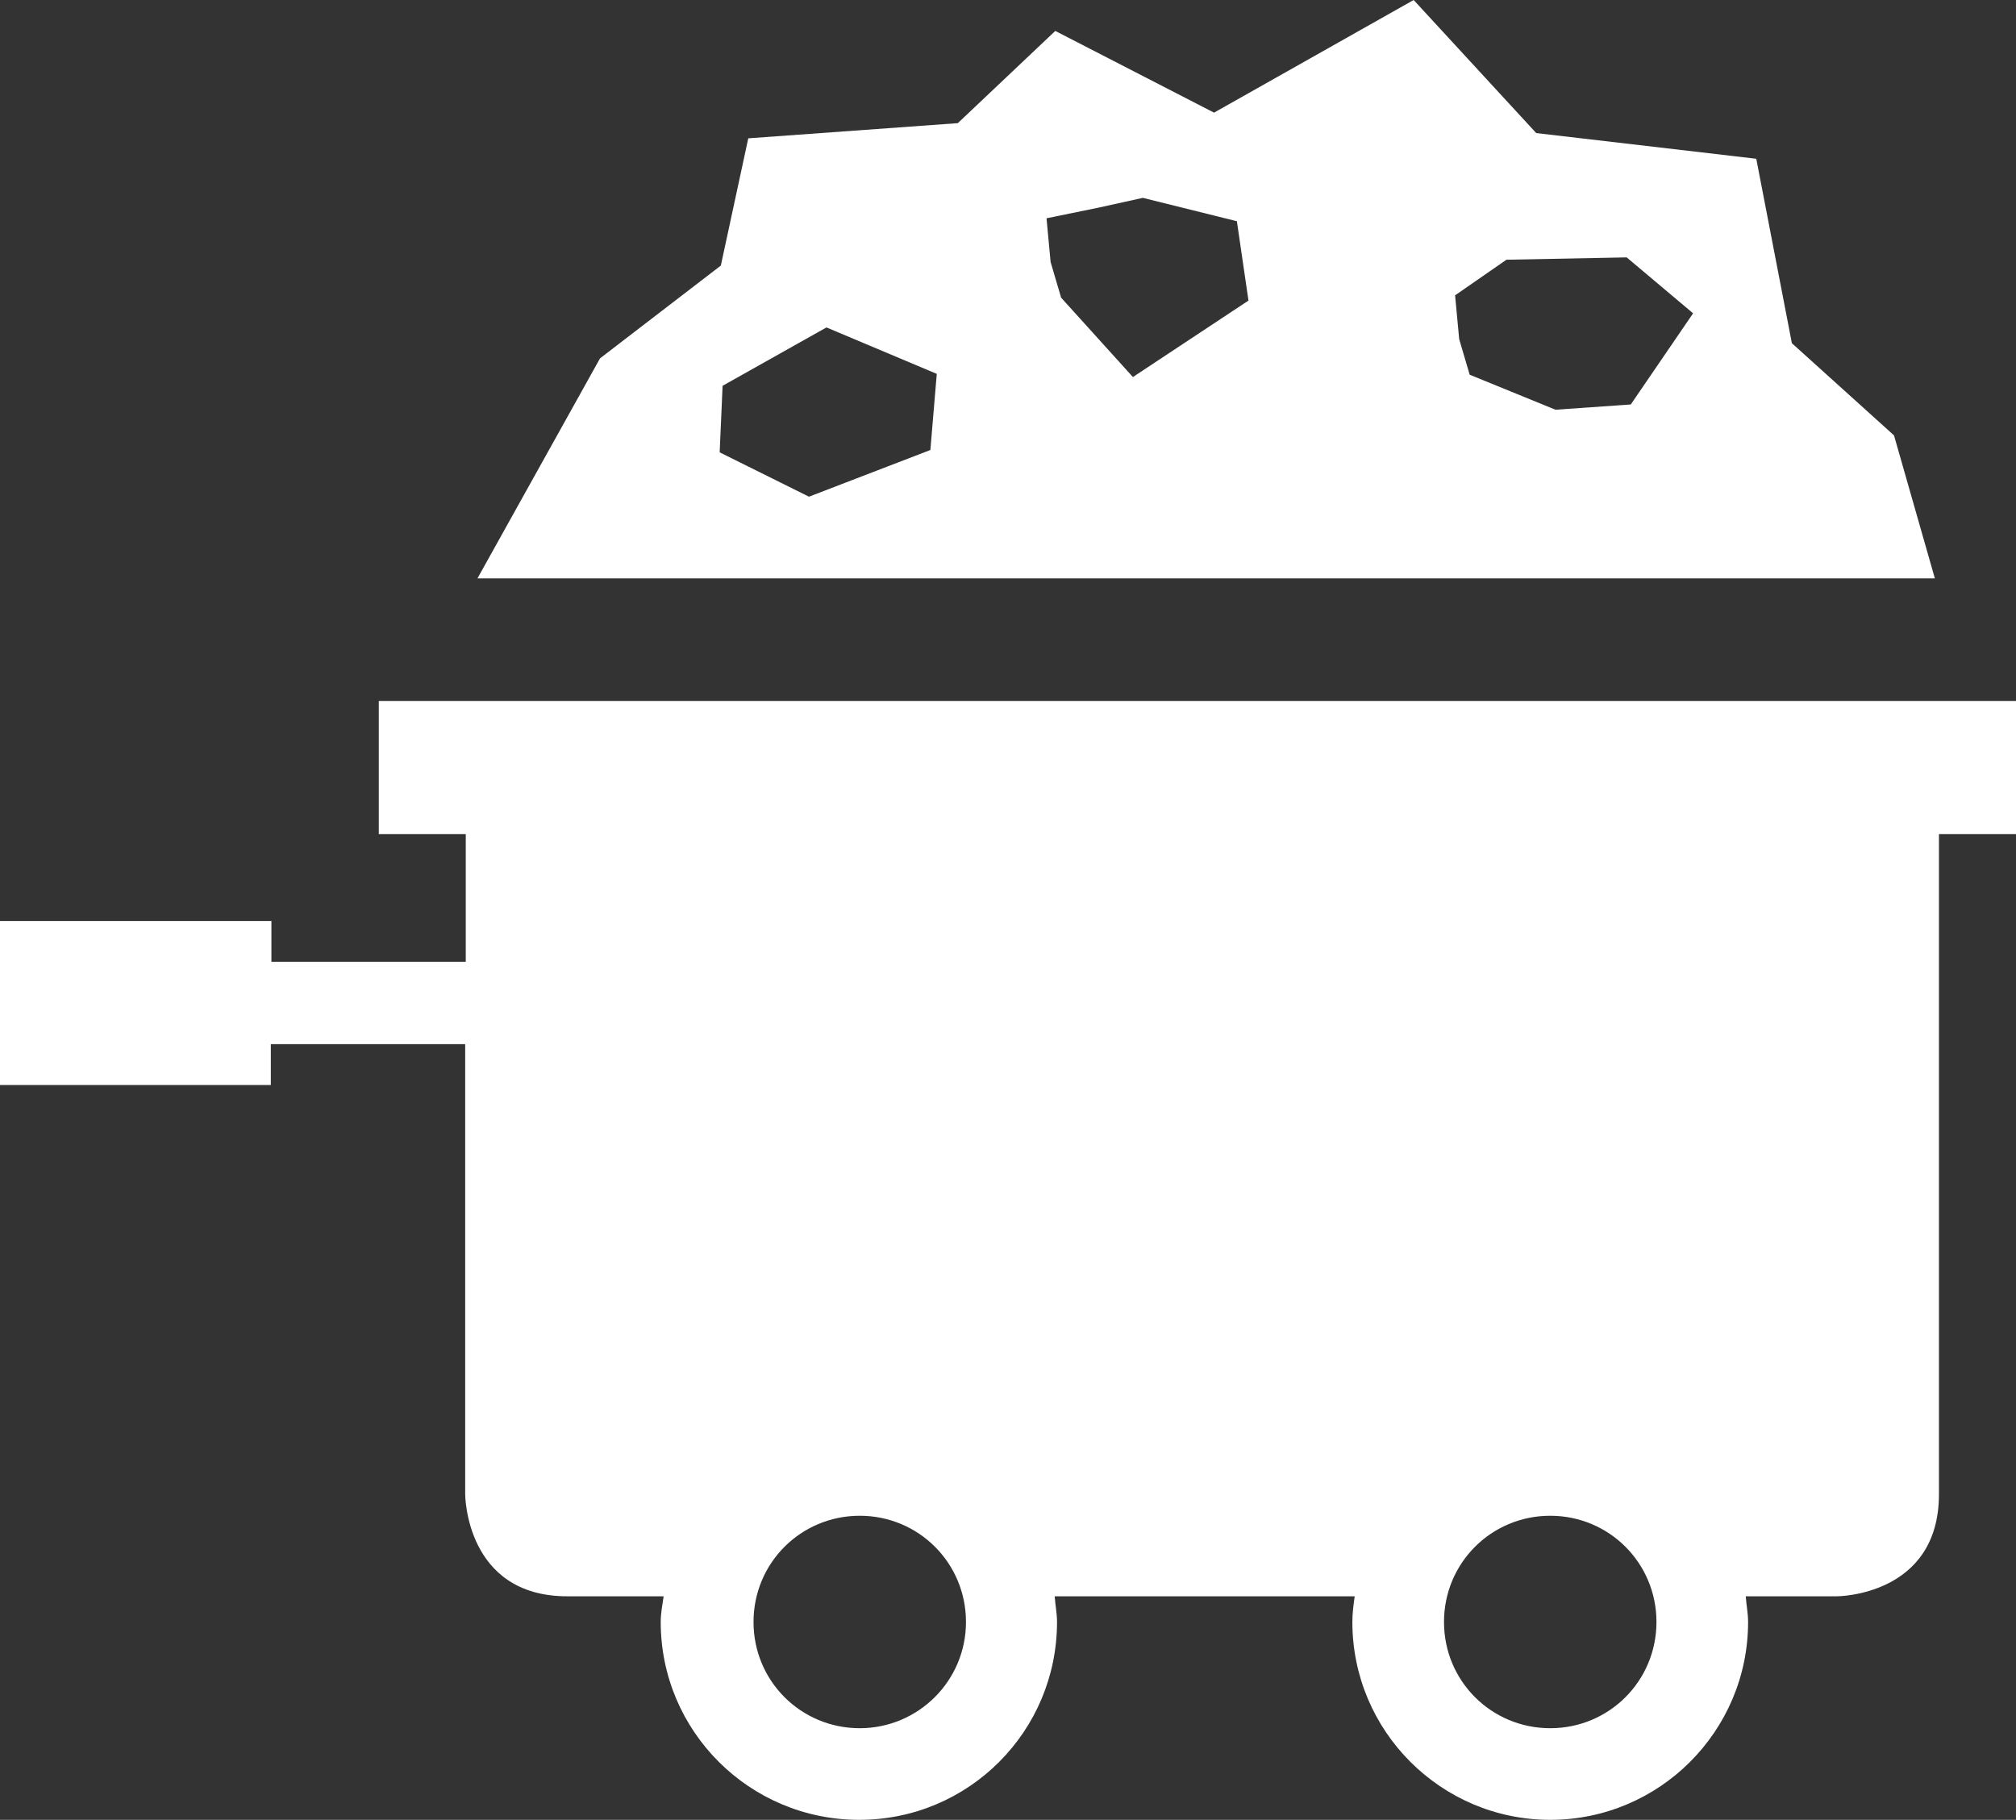 <?xml version="1.0" encoding="UTF-8"?>
<svg xmlns="http://www.w3.org/2000/svg" id="Ebene_2" viewBox="0 0 34.54 31.18">
  <rect x="0" y="0" width="34.54" height="31.18" fill="#333333" stroke="none"/>
  <defs>
    <style>.cls-1{fill:#fff;}</style>
  </defs>
  <g id="weiß">
    <g>
      <path class="cls-1" d="M29.02,5.35l-1.08,1.58-1.29,.09-1.47-.6-.18-.61-.07-.75,.88-.61,2.06-.04,1.14,.96Zm-7.83-1.57l.2,1.37-1.98,1.31-1.23-1.36-.18-.61-.07-.75,.88-.18,.77-.17,1.61,.4Zm-5.14,2.62l-.11,1.31-2.08,.8-1.53-.76,.05-1.14,1.78-1,1.9,.8Zm17.1,3.51l-.7-2.45-1.75-1.58-.61-3.16-3.77-.44-2.1-2.28-3.42,1.93-2.72-1.4-1.67,1.58-3.59,.26-.47,2.18-2.07,1.59-2.1,3.77h24.99Z"></path>
      <path class="cls-1" d="M6.49,12.01v2.28h1.49v2.19h-3.33v-.7H0v2.81H4.64v-.7h3.33v7.71s0,1.75,1.75,1.75h1.65c-.02,.14-.05,.29-.05,.44,0,1.87,1.52,3.39,3.4,3.39s3.39-1.52,3.39-3.39c0-.15-.03-.29-.04-.44h5.14c-.02,.14-.04,.29-.04,.44,0,1.87,1.52,3.39,3.39,3.39s3.39-1.52,3.39-3.39c0-.15-.03-.29-.04-.44h1.56s1.75,0,1.75-1.75V14.29h1.32v-2.28H6.49ZM14.73,29.61c-1.01,0-1.82-.81-1.82-1.82s.81-1.82,1.82-1.82,1.82,.81,1.82,1.82-.82,1.82-1.82,1.82m11.83,0c-1.01,0-1.82-.81-1.82-1.82s.81-1.82,1.82-1.82,1.82,.81,1.82,1.82-.81,1.82-1.82,1.82"></path>
    </g>
  </g>
</svg>
